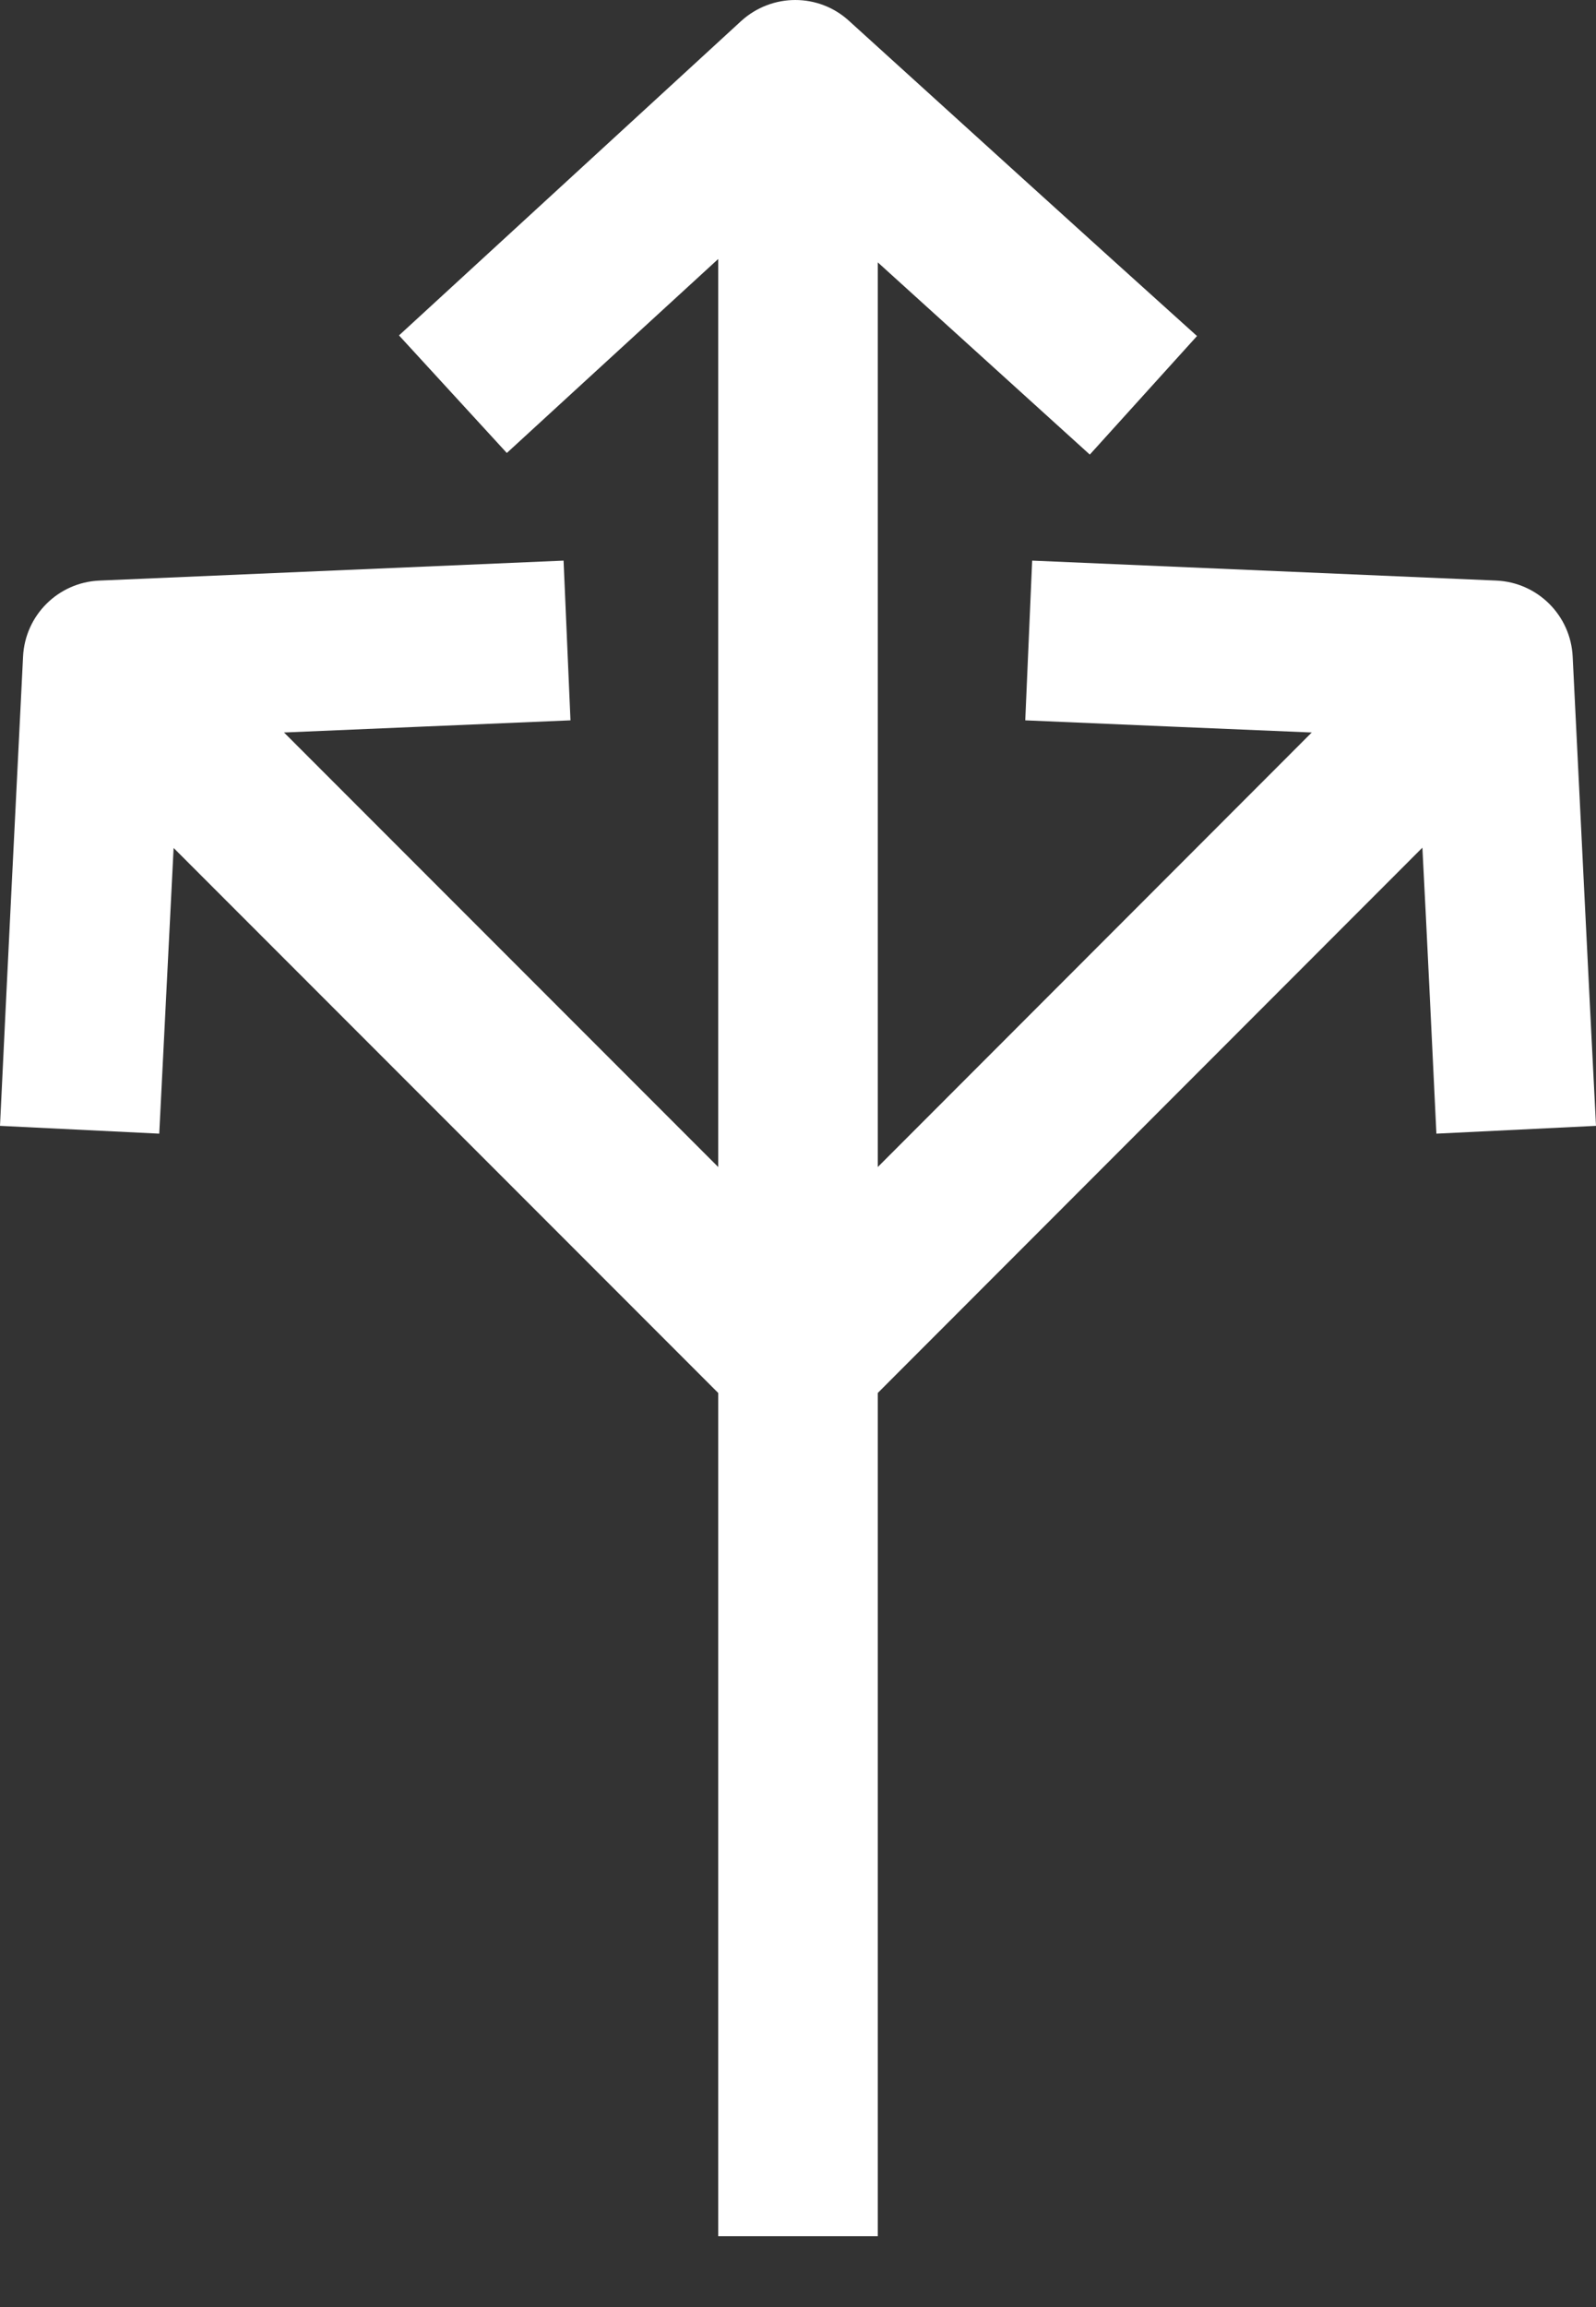 <svg width="18" height="26" viewBox="0 0 18 26" fill="none" xmlns="http://www.w3.org/2000/svg">
<rect x="0" y="0" width="18" height="26" fill="#333333" stroke="none"/>
<path d="M4.5 3.78L5.716 5.105C5.716 5.105 7.305 3.647 8.1 2.919V13.152L3.203 8.255C4.28 8.21 5.357 8.164 6.434 8.118L6.356 6.318L1.121 6.543C0.655 6.563 0.282 6.935 0.26 7.401C0.172 9.163 0.084 10.926 0 12.688L1.796 12.776C1.85 11.703 1.904 10.63 1.958 9.556L8.1 15.698V25.201H9.9V15.698L16.042 9.553C16.098 10.627 16.148 11.702 16.2 12.776L18 12.688C17.91 10.926 17.824 9.163 17.737 7.401C17.715 6.936 17.343 6.565 16.879 6.543L11.641 6.318L11.563 8.118C12.64 8.165 13.717 8.21 14.794 8.255L9.9 13.152V2.957C10.697 3.679 11.494 4.401 12.291 5.123L13.5 3.787C12.187 2.606 10.881 1.419 9.573 0.233C9.232 -0.077 8.708 -0.079 8.36 0.236C7.073 1.417 4.5 3.78 4.5 3.78Z" fill="white"/>
</svg>
